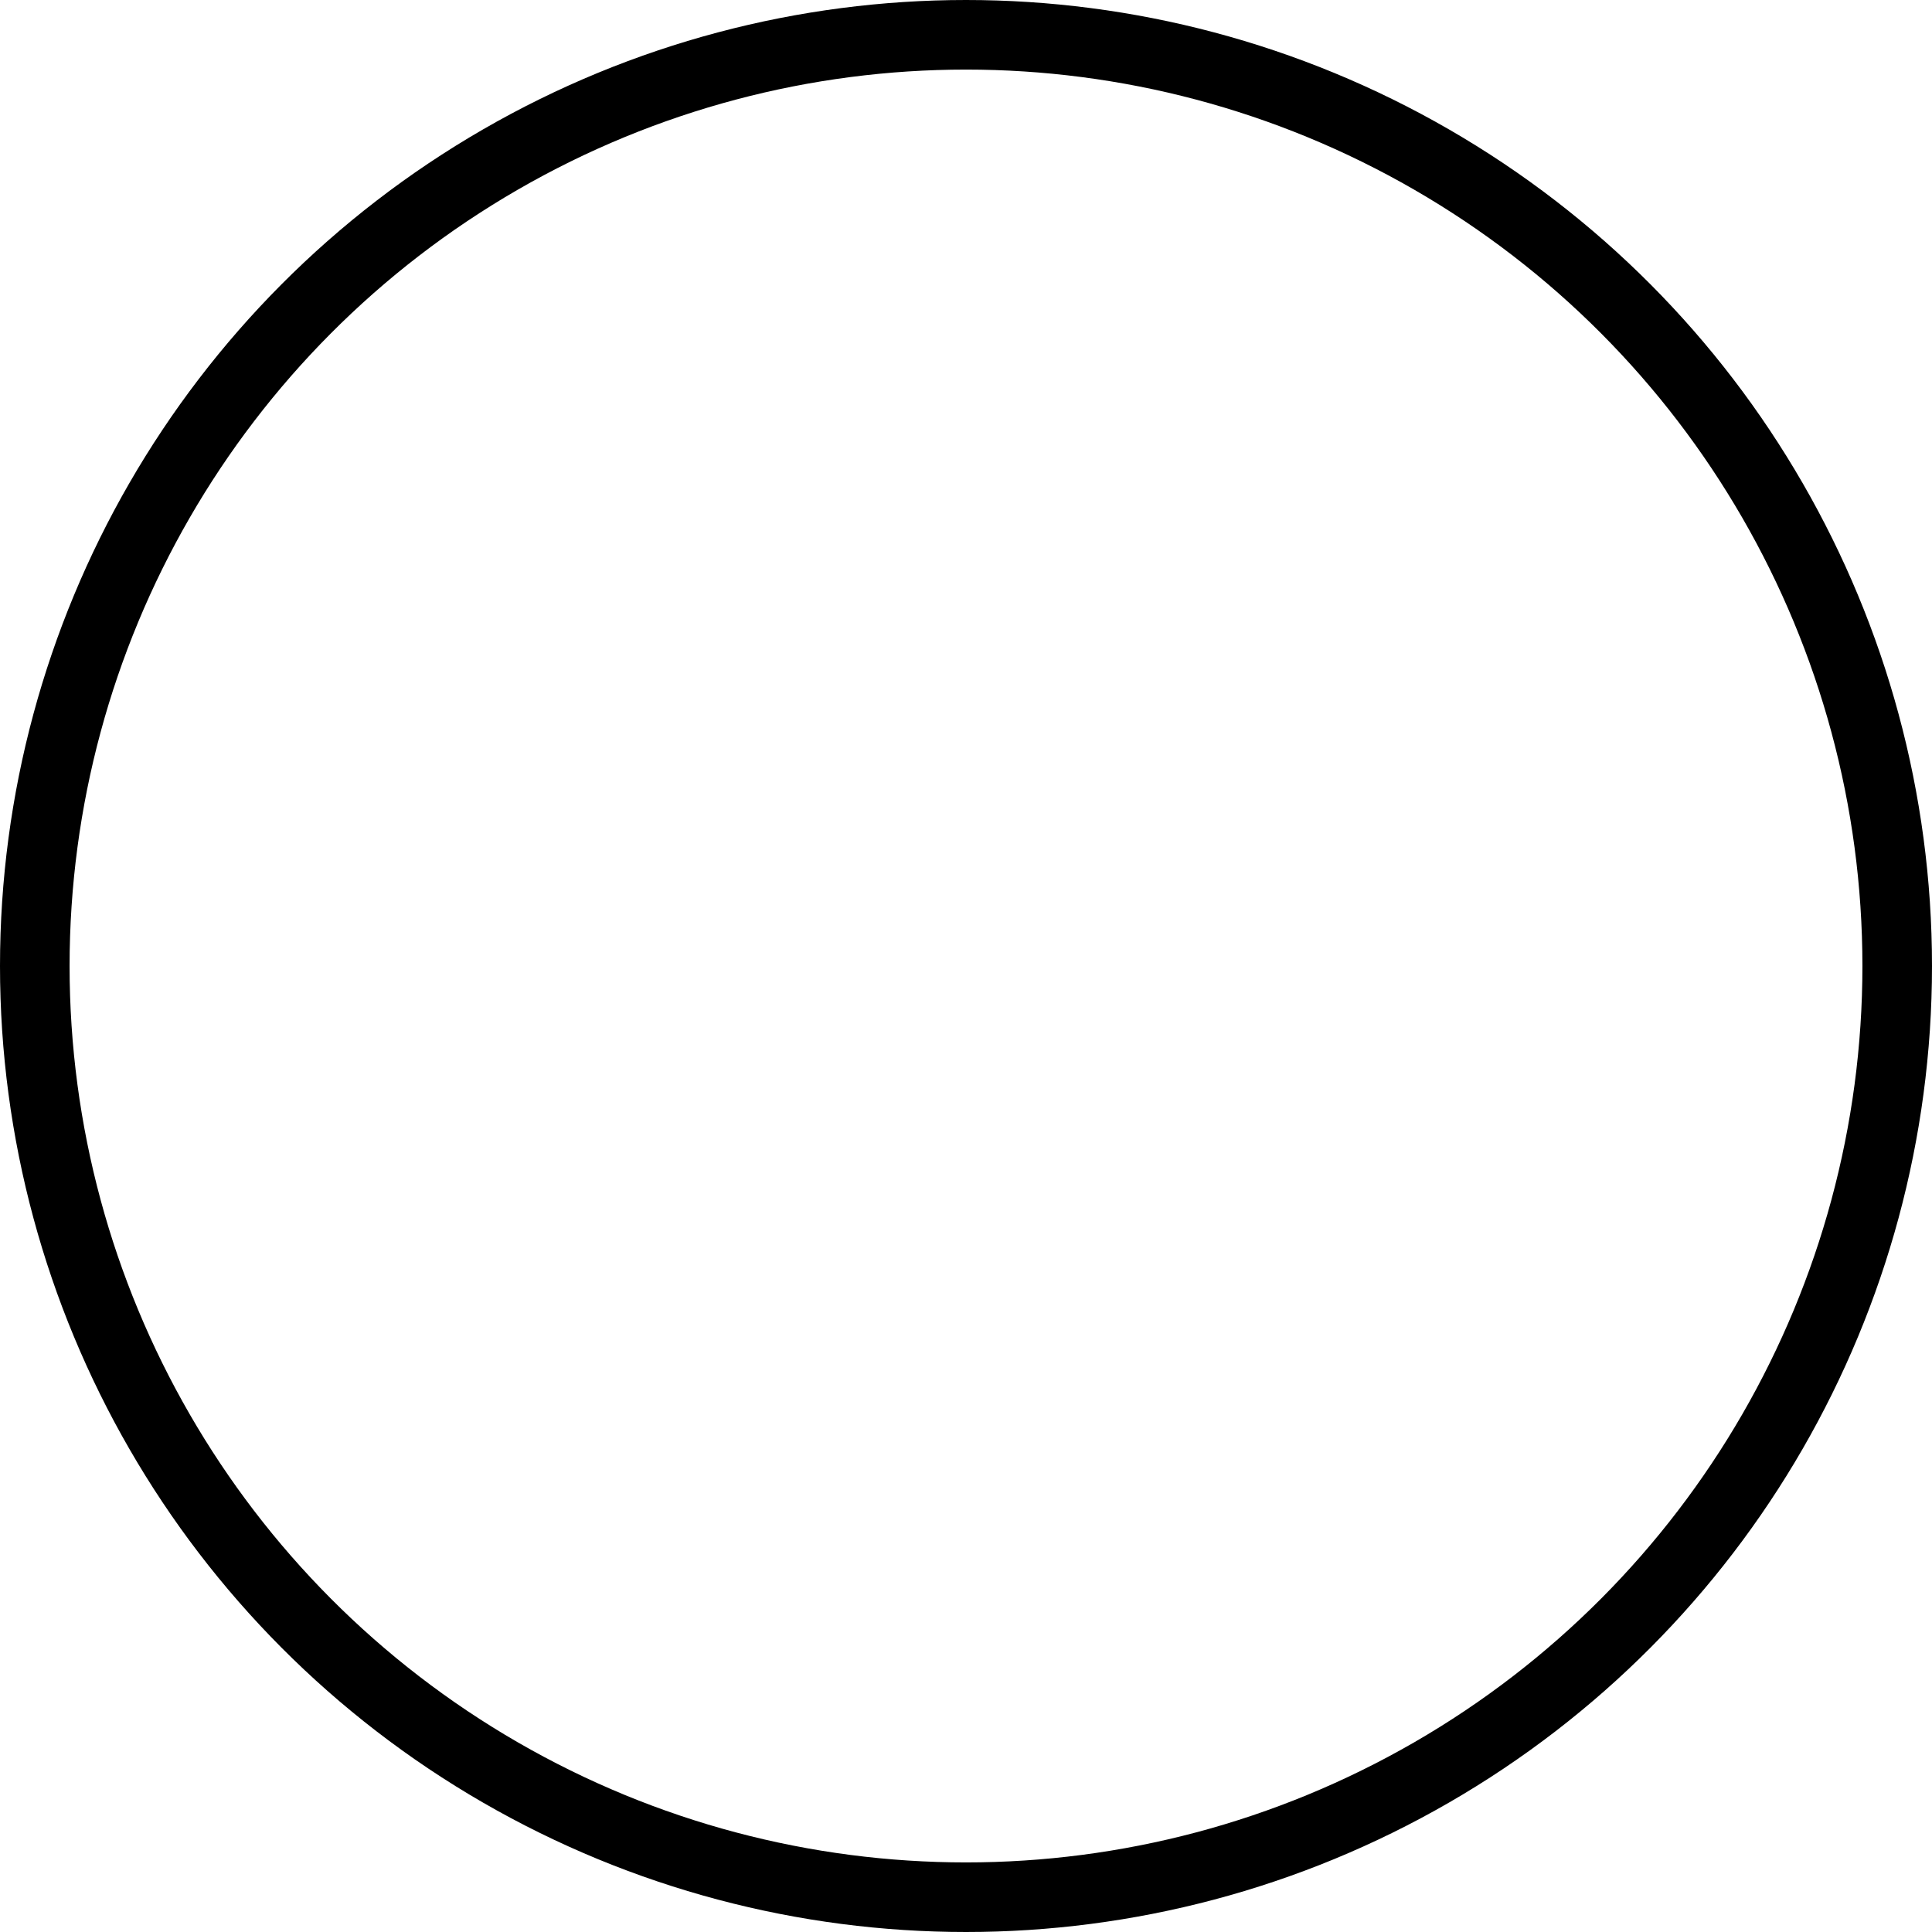<?xml version="1.0" encoding="utf-8"?>
<!-- Generator: Adobe Illustrator 18.1.1, SVG Export Plug-In . SVG Version: 6.00 Build 0)  -->
<!DOCTYPE svg PUBLIC "-//W3C//DTD SVG 1.1//EN" "http://www.w3.org/Graphics/SVG/1.1/DTD/svg11.dtd">
<svg version="1.1" id="Capa_1" xmlns="http://www.w3.org/2000/svg" xmlns:xlink="http://www.w3.org/1999/xlink" x="0px" y="0px"
	 viewBox="-116.5 55.7 472 472" enable-background="new -116.5 55.7 472 472" xml:space="preserve">
<circle fill="none" stroke="#000000" stroke-width="17" stroke-miterlimit="10" cx="119.5" cy="291.7" r="227.5"/>
</svg>
